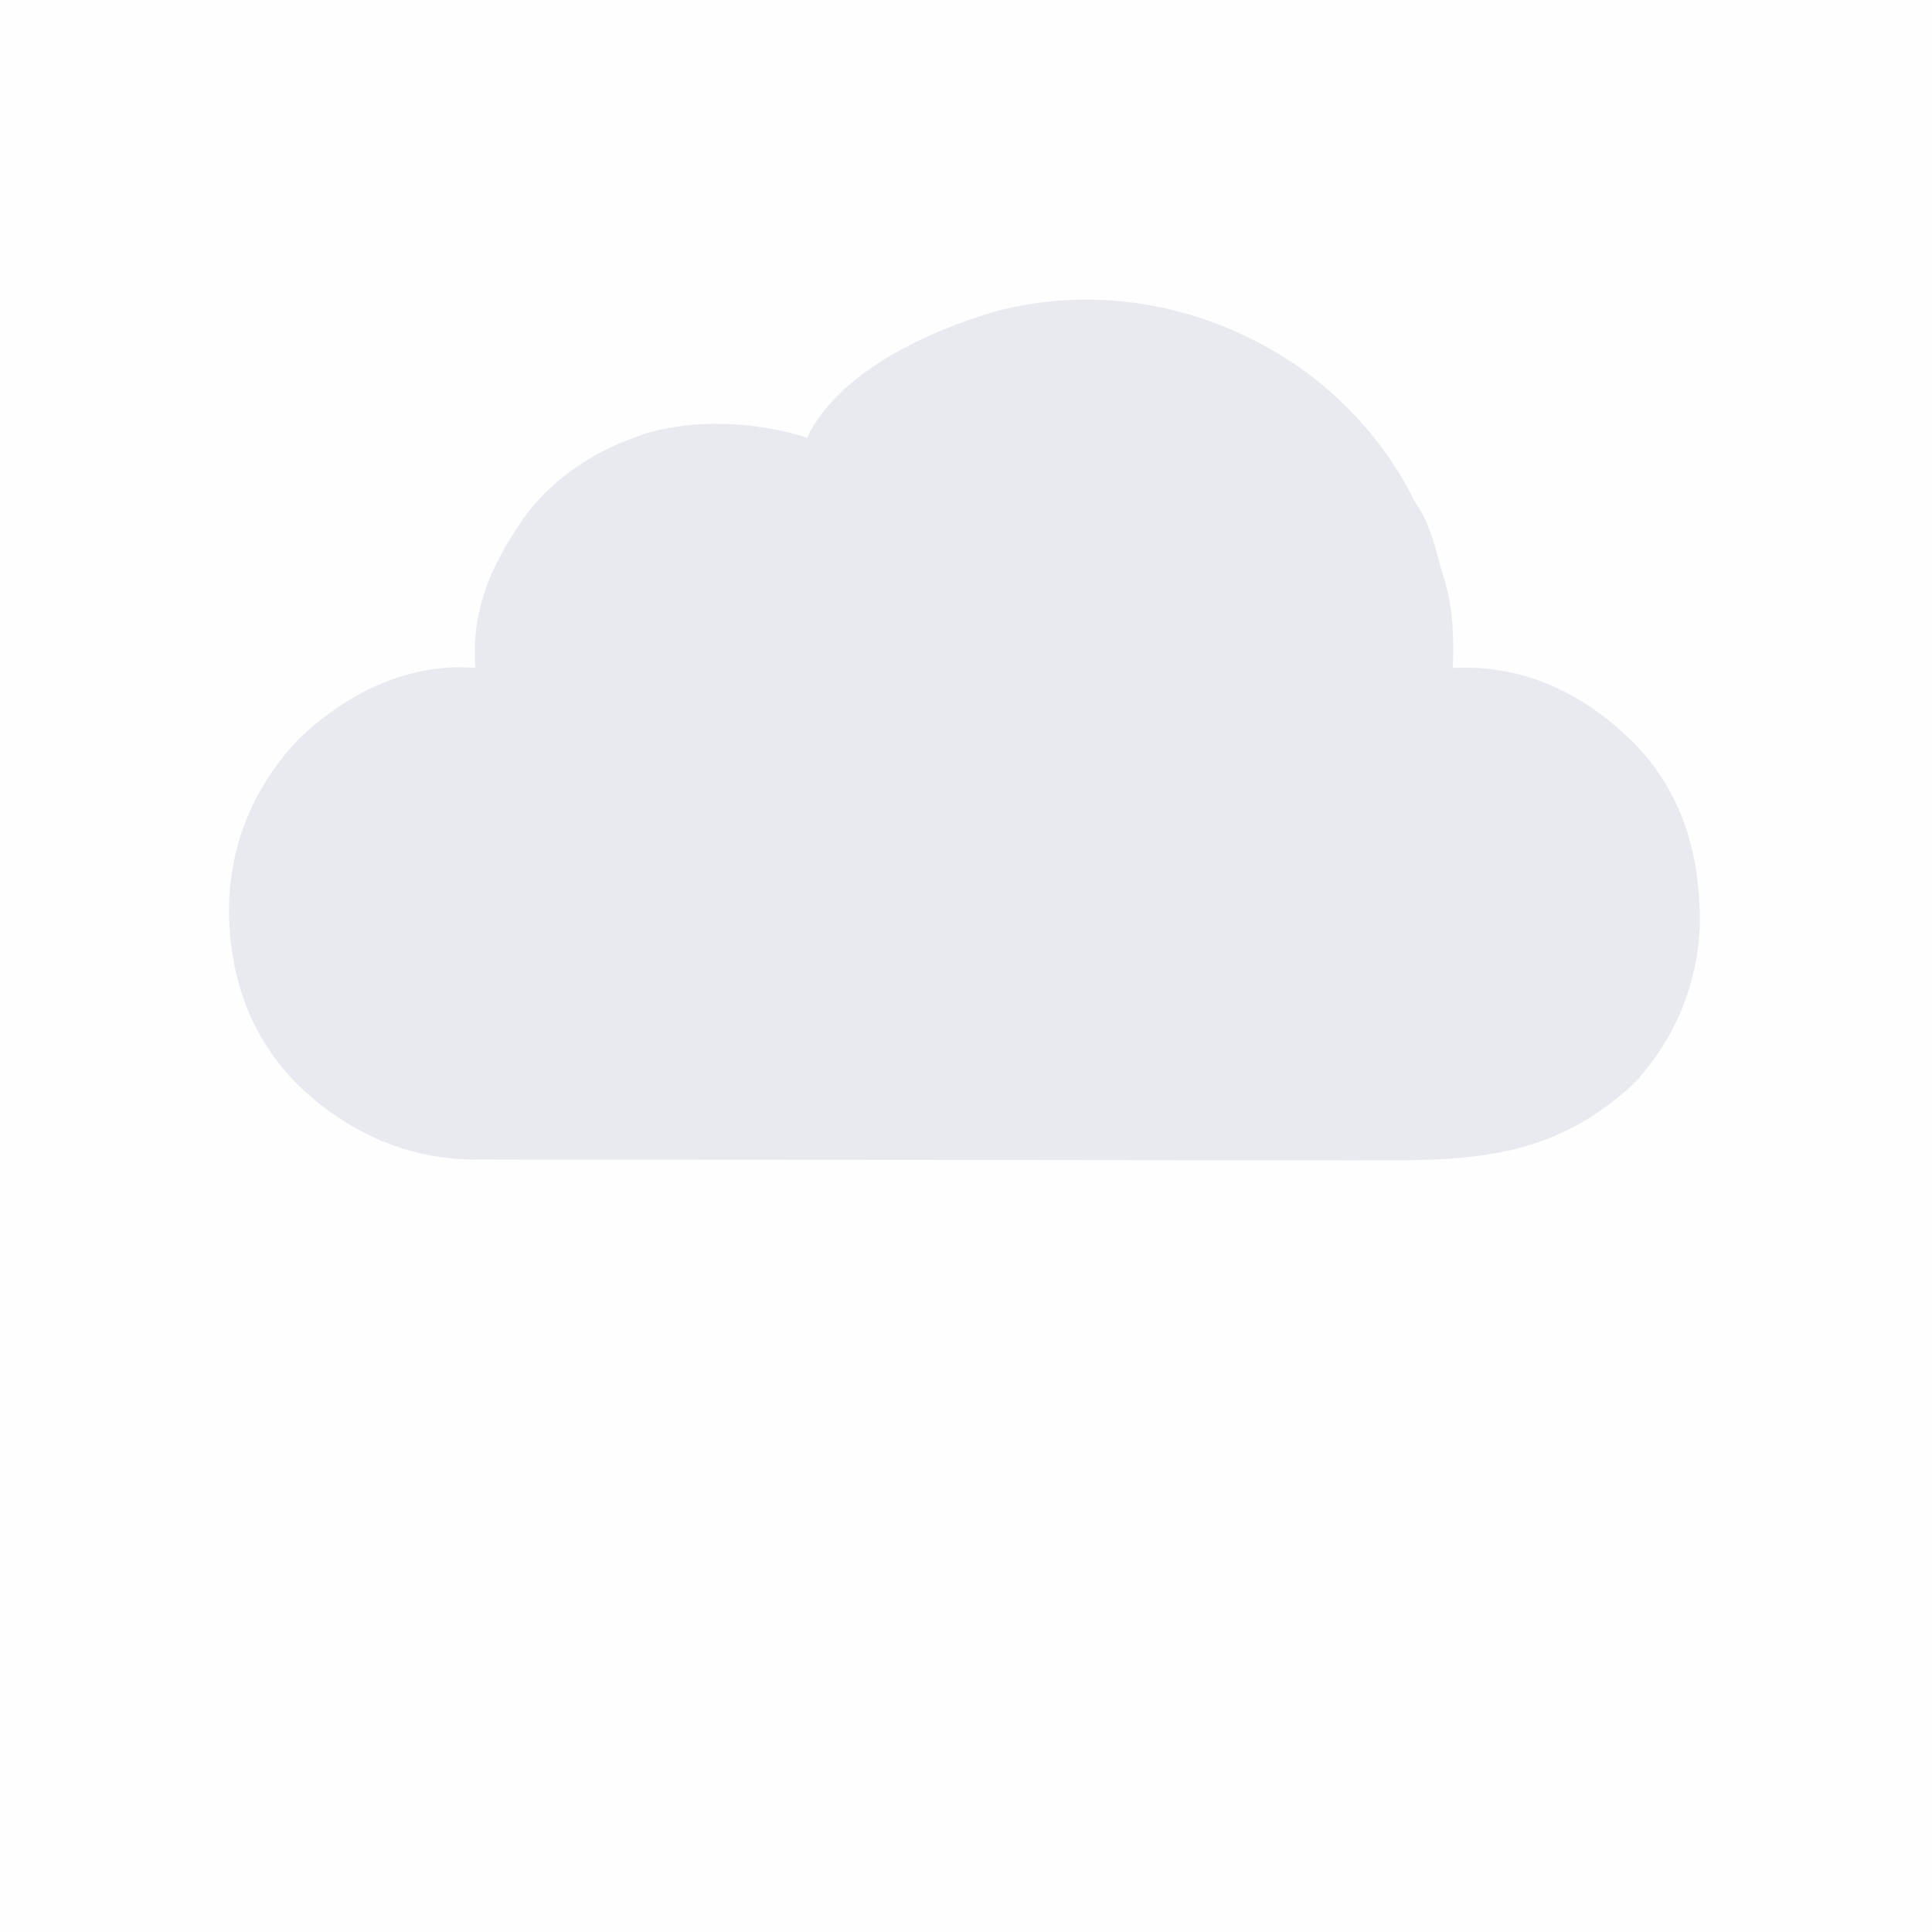 <?xml version="1.0" encoding="UTF-8"?>
<svg version="1.1" xmlns="http://www.w3.org/2000/svg" width="512" height="512">
<rect width="100%" height="100%" fill="#333333" stroke="none"/>
<path d="M0 0 C168.96 0 337.92 0 512 0 C512 168.96 512 337.92 512 512 C343.04 512 174.08 512 0 512 C0 343.04 0 174.08 0 0 Z " fill="#FEFEFE" transform="translate(0,0)"/>
<path d="M0 0 C10.76 8.614 19.536 18.675 25.93 30.965 C27.013 33.091 27.013 33.091 28.508 35.375 C31.267 40.229 32.48 45.656 34 51 C34.304 51.998 34.608 52.995 34.922 54.023 C37.118 61.75 37.32 68.998 37 77 C37.69 76.977 38.379 76.954 39.09 76.93 C55.908 76.607 70.757 83.464 83 95 C83.694 95.652 84.387 96.305 85.102 96.977 C97.953 110.225 102.55 126.583 102.49 144.64 C102.046 160.501 95.946 175.358 85.07 187.062 C65.208 205.651 45.001 207.605 19.012 207.486 C16.296 207.486 13.579 207.492 10.862 207.497 C4.282 207.507 -2.298 207.496 -8.879 207.478 C-16.553 207.457 -24.227 207.457 -31.901 207.458 C-45.595 207.459 -59.29 207.441 -72.984 207.412 C-86.256 207.383 -99.527 207.369 -112.798 207.371 C-113.616 207.371 -114.435 207.371 -115.278 207.371 C-116.095 207.371 -116.912 207.371 -117.753 207.371 C-132.895 207.372 -148.037 207.361 -163.179 207.343 C-168.522 207.337 -173.865 207.335 -179.208 207.334 C-185.719 207.332 -192.229 207.323 -198.74 207.305 C-202.059 207.296 -205.377 207.291 -208.696 207.292 C-212.298 207.293 -215.9 207.282 -219.503 207.267 C-220.544 207.271 -221.585 207.274 -222.658 207.277 C-240.509 207.159 -256.508 199.722 -269.25 187.312 C-281.966 174.401 -287.286 158.471 -287.317 140.652 C-287.052 123.412 -280.788 108.649 -269 96 C-257.485 84.887 -242.517 76.904 -226.25 76.812 C-224.833 76.859 -223.416 76.915 -222 77 C-222.046 76.368 -222.093 75.737 -222.141 75.086 C-222.673 61.891 -218.25 50.837 -211 40 C-210.488 39.21 -209.976 38.42 -209.449 37.605 C-202.362 27.564 -191.502 20.083 -180 16 C-179.138 15.683 -178.275 15.366 -177.387 15.039 C-163.68 10.813 -147.582 11.767 -134 16 C-133.638 15.155 -133.638 15.155 -133.27 14.293 C-124.172 -2.139 -101.661 -12.35 -84.312 -17.438 C-54.955 -25.278 -23.998 -18.237 0 0 Z " fill="#E8EAEF" transform="translate(348,100)"/>
</svg>
